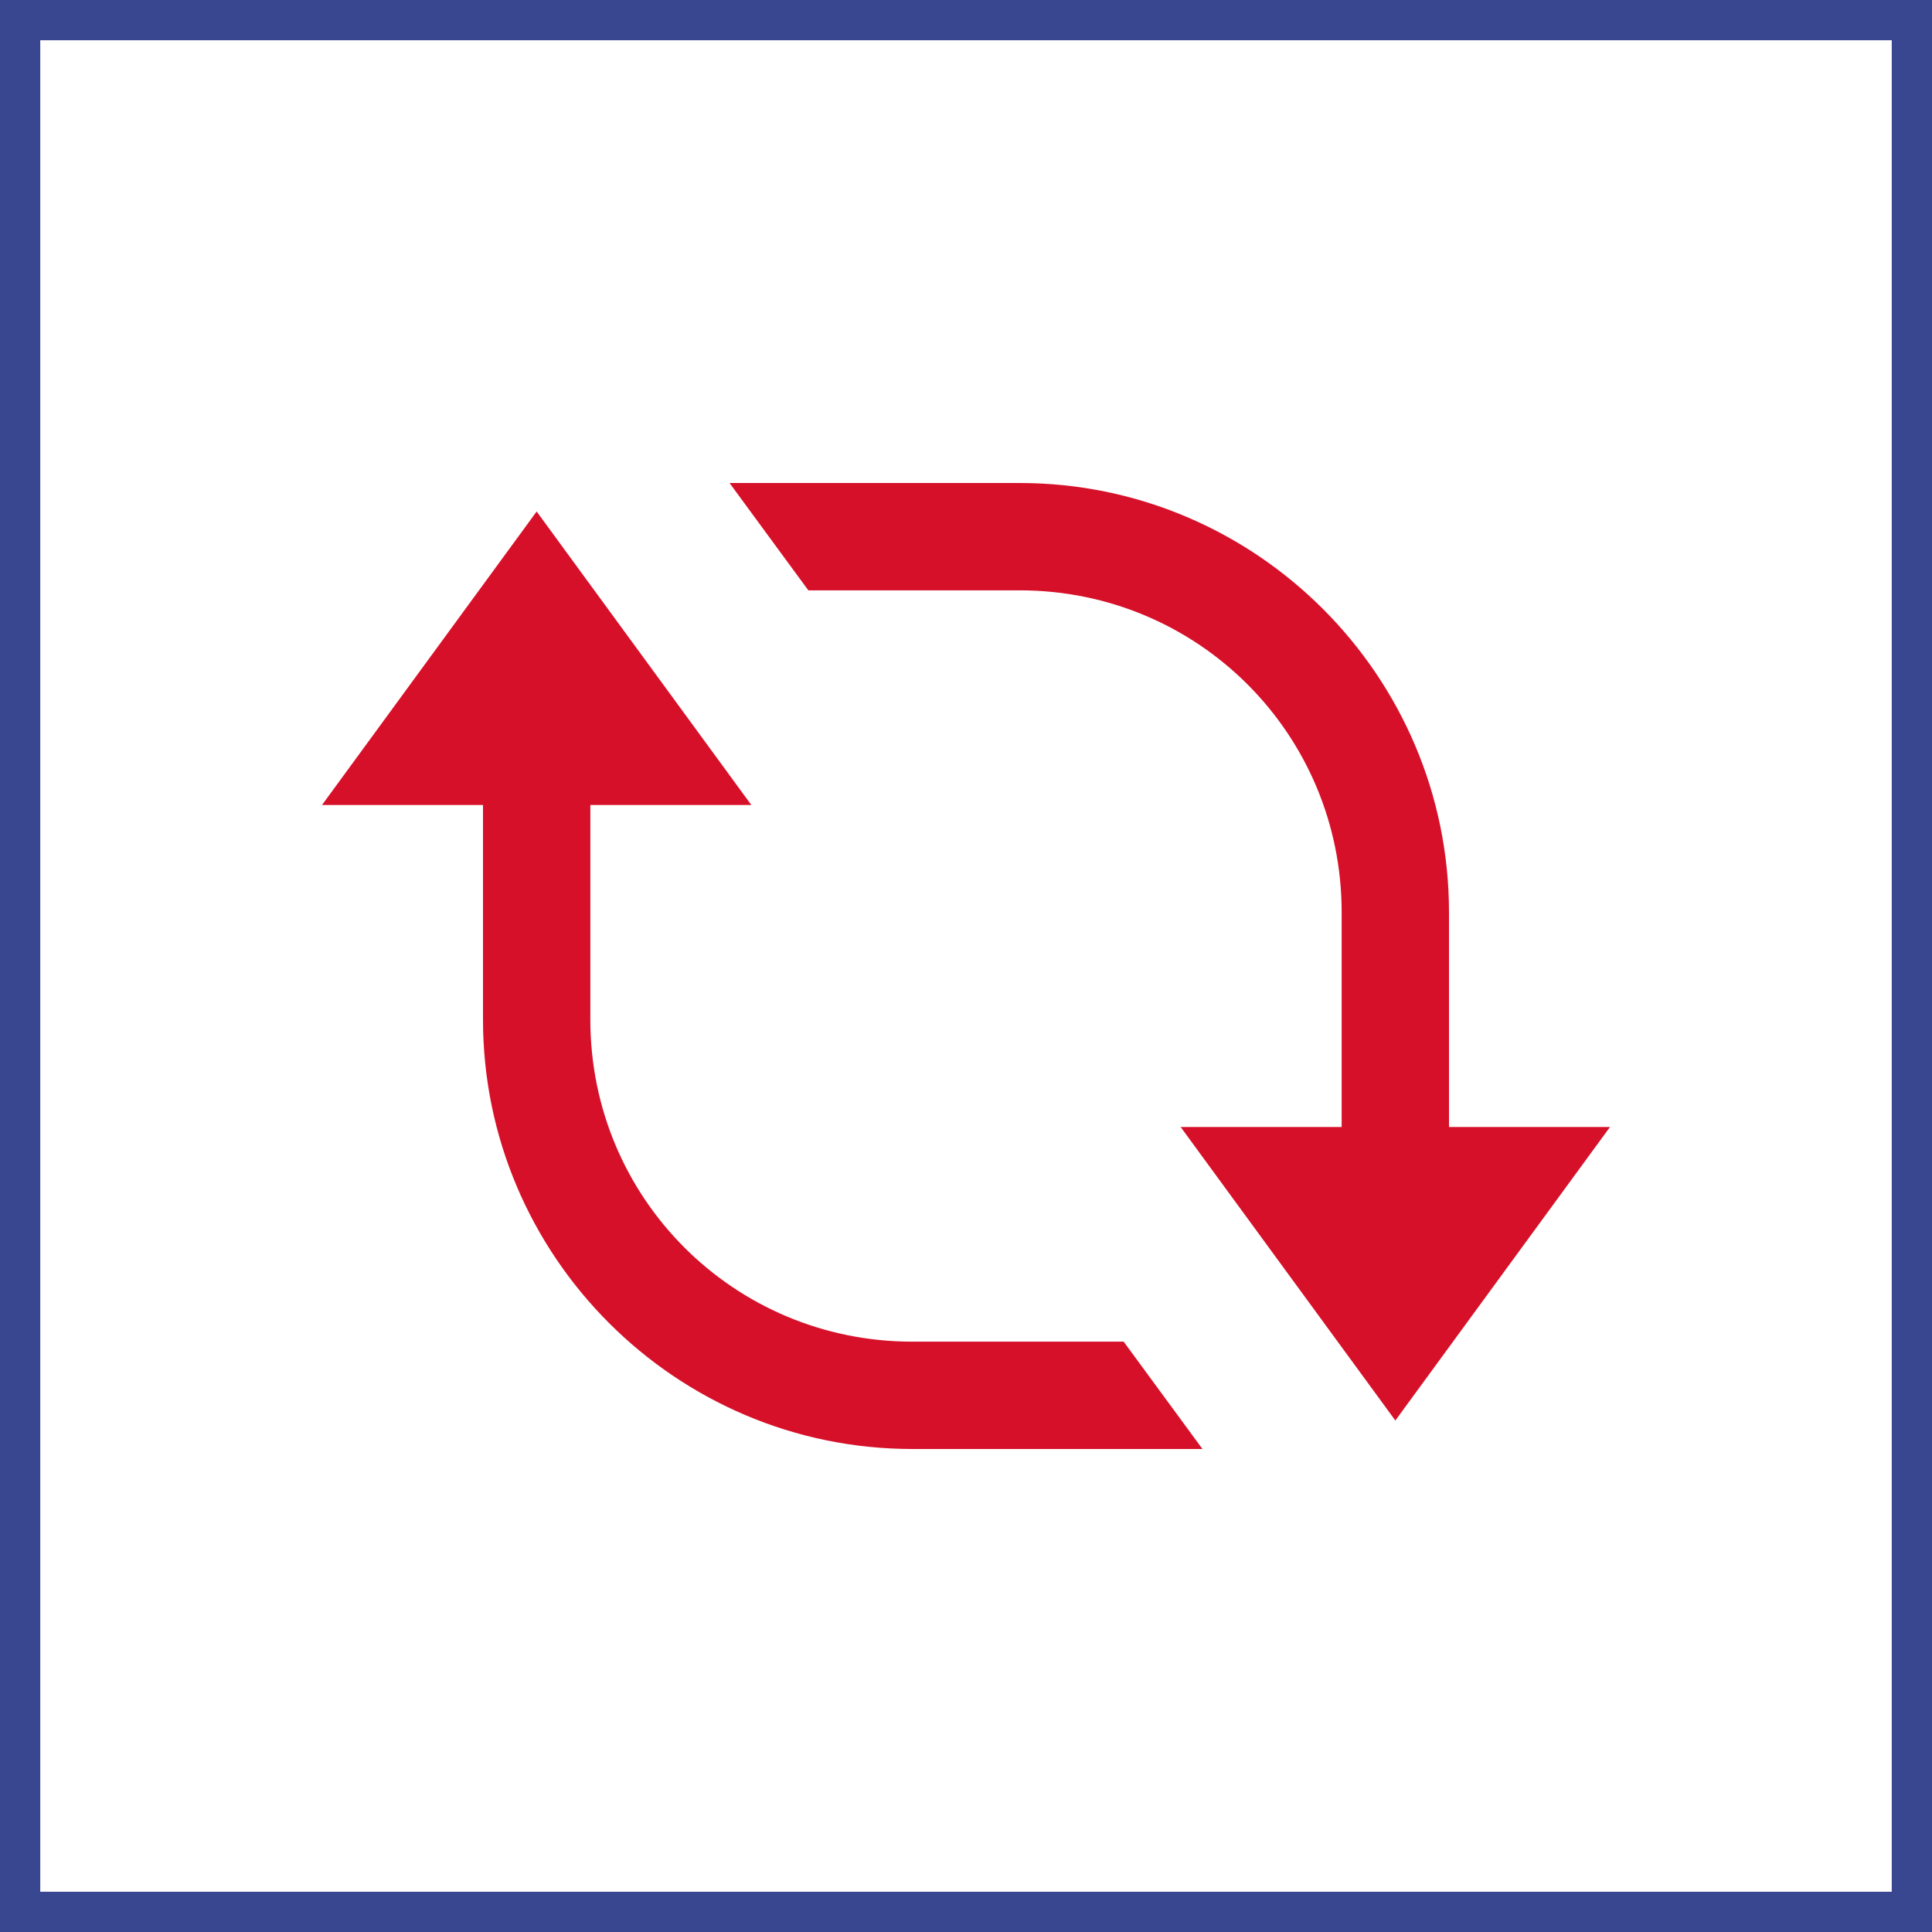 <svg width="48" height="48" viewBox="0 0 48 48" fill="none" xmlns="http://www.w3.org/2000/svg">
<rect x="0" y="0" width="48" height="48" fill="#333333" stroke="none"/>
<path d="M0.5 0.5H47.5V47.5H0.5V0.5Z" fill="white" stroke="#394791"/>
<path d="M18.125 12L20.083 14.667H25.333C29.766 14.667 33.333 18.234 33.333 22.667V28H29.333L34.667 35.292L40 28H36V22.667C36 16.792 31.208 12 25.333 12H18.125ZM13.333 12.708L8 20H12V25.333C12 31.208 16.792 36 22.667 36H29.875L27.917 33.333H22.667C18.234 33.333 14.667 29.766 14.667 25.333V20H18.667L13.333 12.708Z" fill="#D7102A"/>
</svg>
